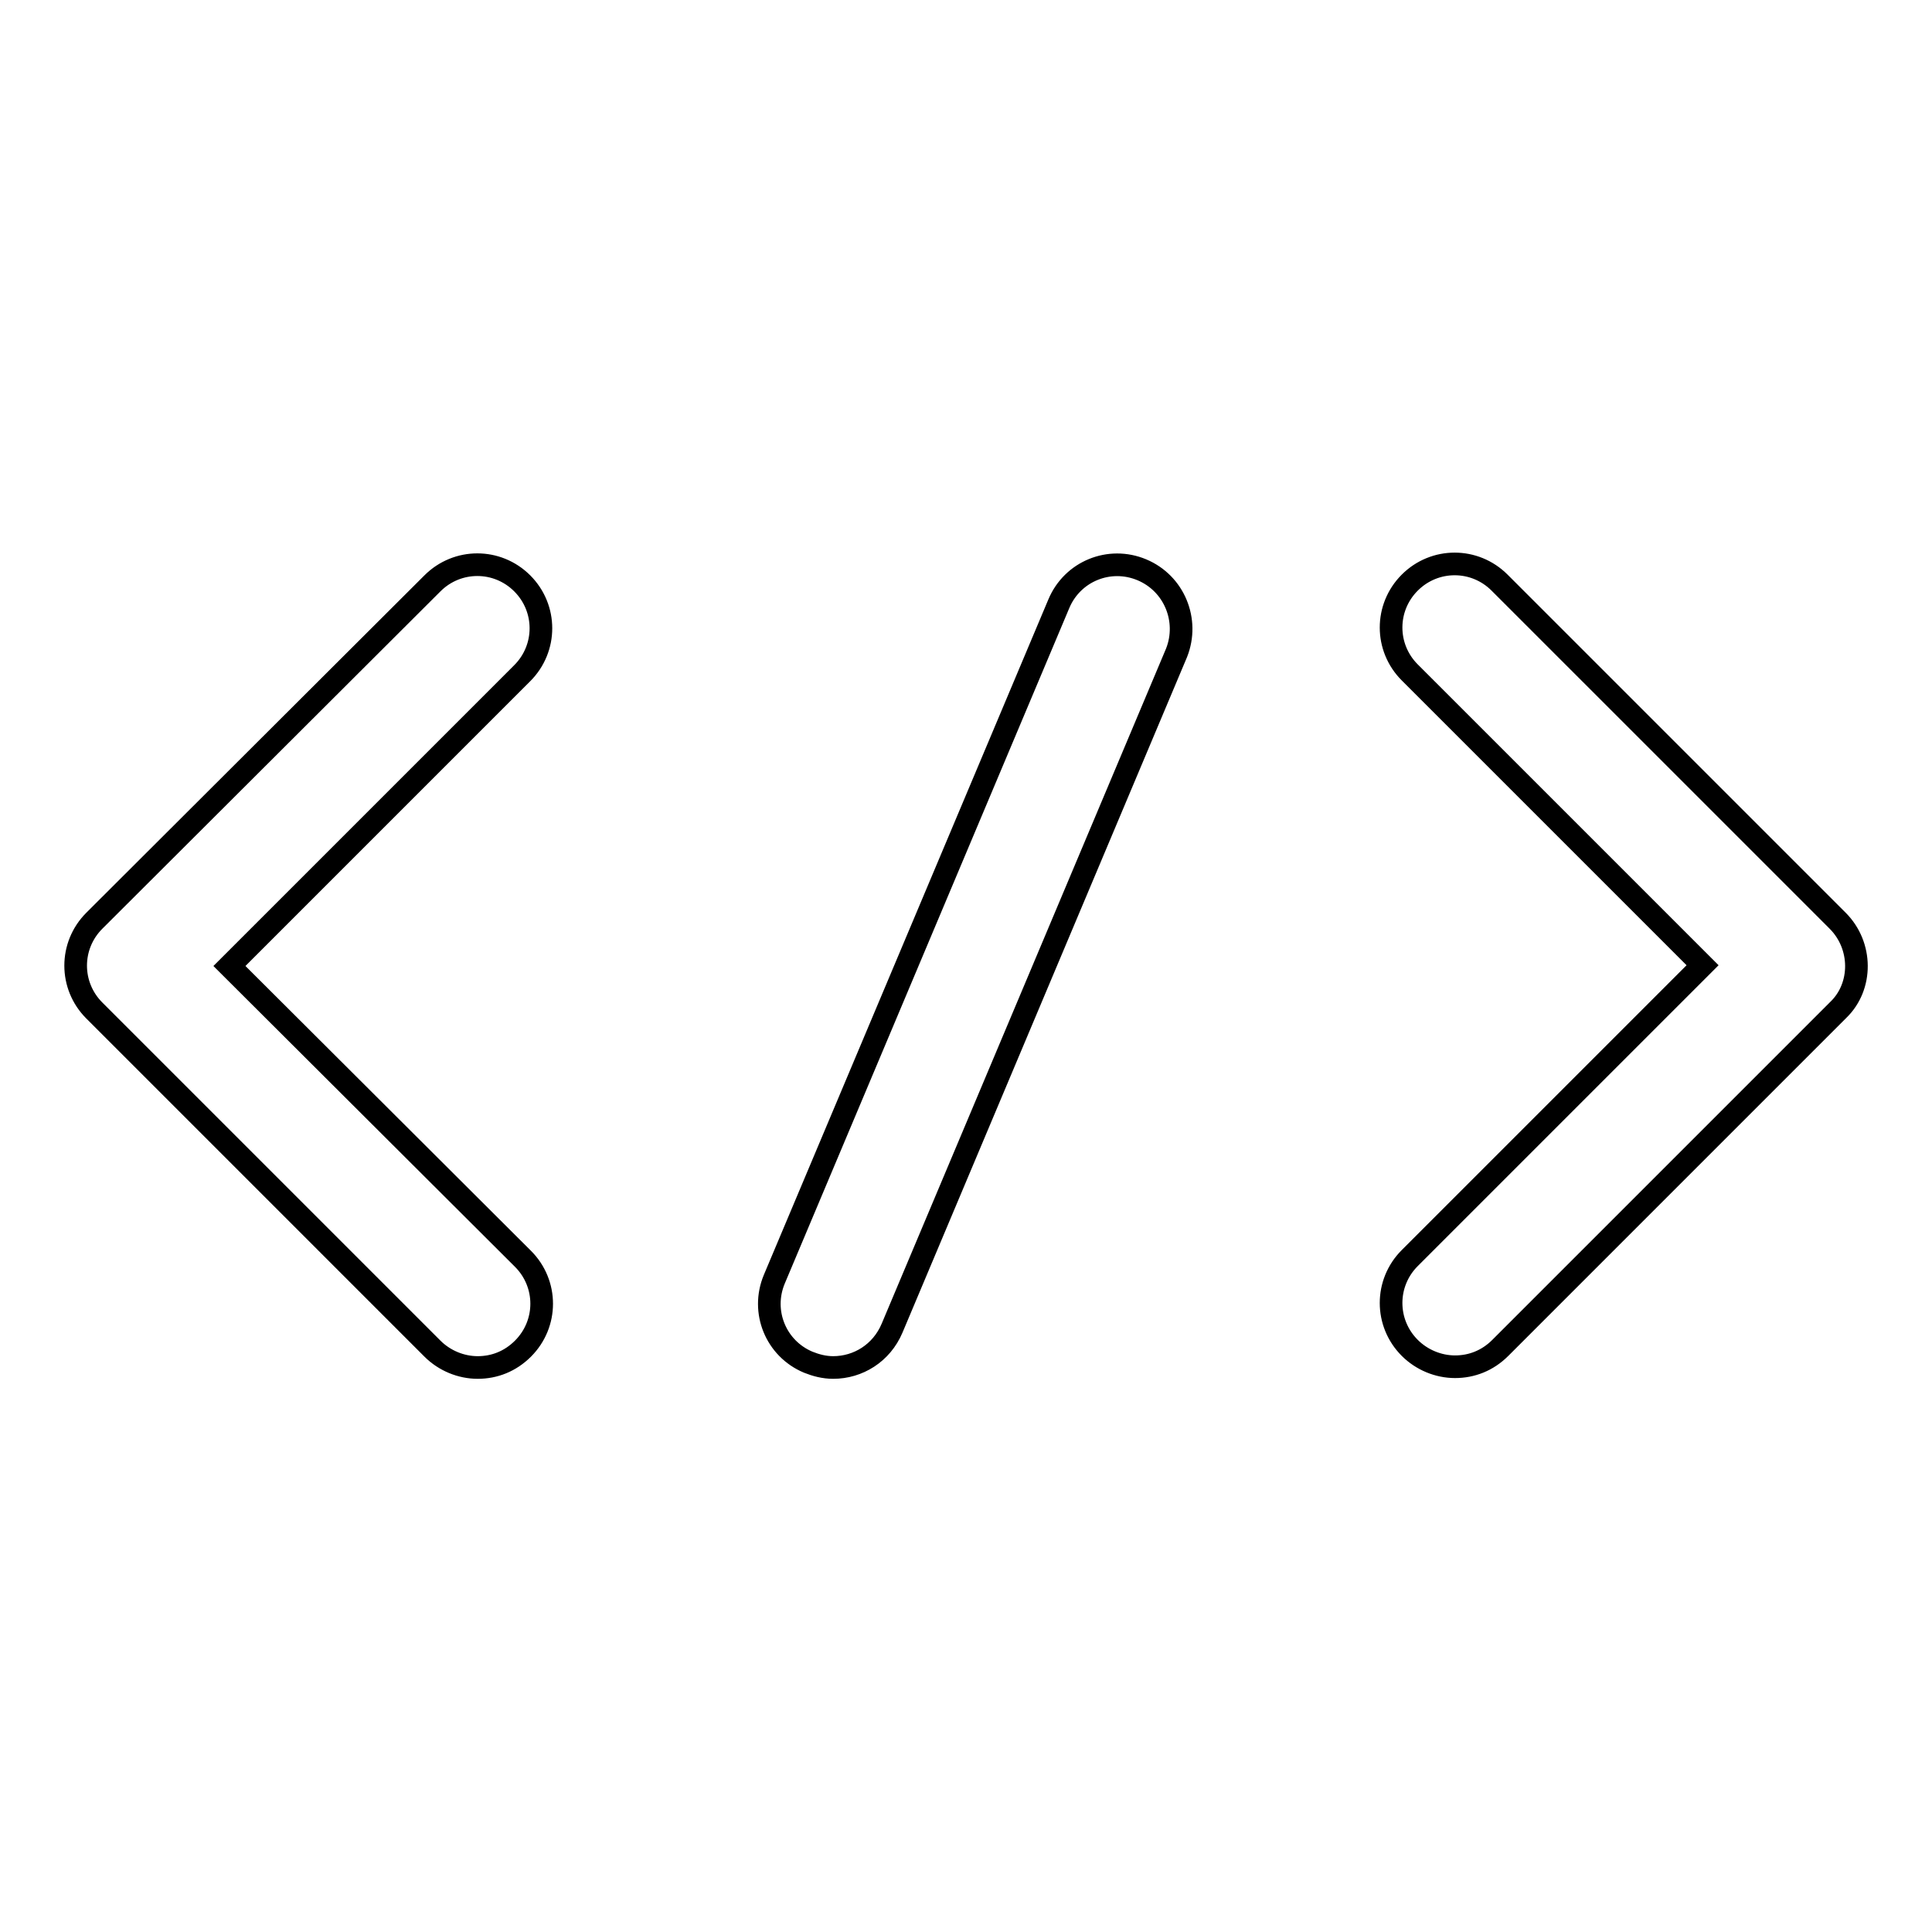 <?xml version="1.0" encoding="utf-8"?>
<!-- Svg Vector Icons : http://www.onlinewebfonts.com/icon -->
<!DOCTYPE svg PUBLIC "-//W3C//DTD SVG 1.1//EN" "http://www.w3.org/Graphics/SVG/1.1/DTD/svg11.dtd">
<svg version="1.1" xmlns="http://www.w3.org/2000/svg" xmlns:xlink="http://www.w3.org/1999/xlink" x="0px" y="0px" viewBox="0 0 256 256" enable-background="new 0 0 256 256" xml:space="preserve">
<g> <path stroke-width="3" fill-opacity="0" stroke="#000000"  d="M69.2,77.3c-3.3-3.3-8.6-3.3-11.9,0L12.5,122c-3.3,3.3-3.3,8.6,0,11.9l44.8,44.8c1.6,1.6,3.8,2.5,6,2.5 c2.2,0,4.3-0.8,6-2.5c3.3-3.3,3.3-8.6,0-11.9L30.4,128l38.8-38.8C72.5,85.9,72.5,80.6,69.2,77.3z M243.5,122l-44.8-44.8 c-3.3-3.3-8.6-3.3-11.9,0c-3.3,3.3-3.3,8.6,0,11.9l38.8,38.8l-38.8,38.8c-3.3,3.3-3.3,8.6,0,11.9c1.6,1.6,3.8,2.5,6,2.5 c2.2,0,4.3-0.8,6-2.5l44.8-44.8C246.8,130.7,246.8,125.3,243.5,122z M151.3,75.5c-4.3-1.8-9.2,0.2-11,4.5l-37.7,89.5 c-1.8,4.3,0.2,9.2,4.5,11c1,0.4,2.1,0.7,3.3,0.7c3.3,0,6.4-1.9,7.8-5.2l37.7-89.5C157.6,82.2,155.6,77.3,151.3,75.5L151.3,75.5z"/></g>
</svg>